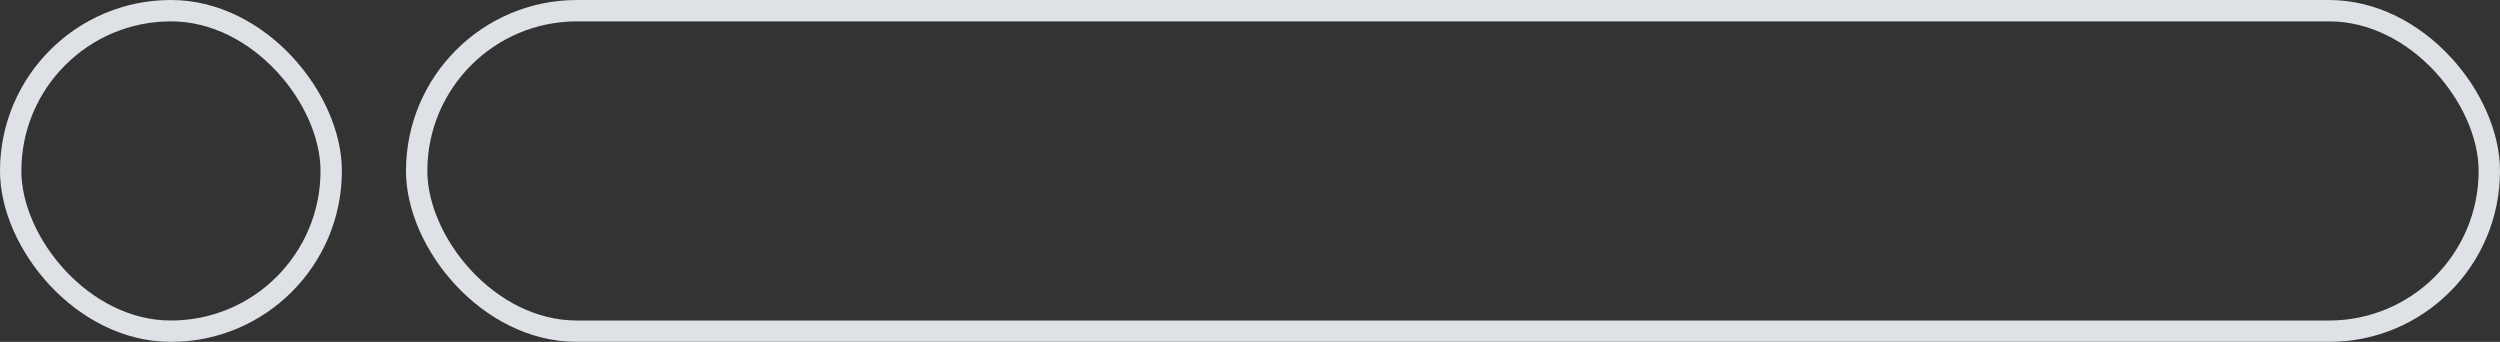 <?xml version="1.0" encoding="UTF-8"?>
<svg width="936px" height="128px" viewBox="0 0 936 128" version="1.1" xmlns="http://www.w3.org/2000/svg" xmlns:xlink="http://www.w3.org/1999/xlink">
    <rect x="0" y="0" width="936" height="128" fill="#333333" stroke="none"/>
    <!-- Generator: Sketch 53 (72520) - https://sketchapp.com -->
    <title>Group 8</title>
    <desc>Created with Sketch.</desc>
    <g id="Design-desktop" stroke="none" stroke-width="1" fill="none" fill-rule="evenodd" opacity="0.868">
        <g id="00-00-Landing-page-DD-01e-HW" transform="translate(-336, -632)" fill-rule="nonzero" stroke="#F7FAFF" stroke-width="8">
            <g id="Hero" transform="translate(-868, -88)">
                <g id="Background">
                    <g id="01">
                        <g id="Group-8" transform="translate(1204, 720)">
                            <rect id="Rectangle" x="156" y="4" width="776" height="120" rx="60"></rect>
                            <rect id="Rectangle-Copy-3" x="4" y="4" width="120" height="120" rx="60"></rect>
                        </g>
                    </g>
                </g>
            </g>
        </g>
    </g>
</svg>